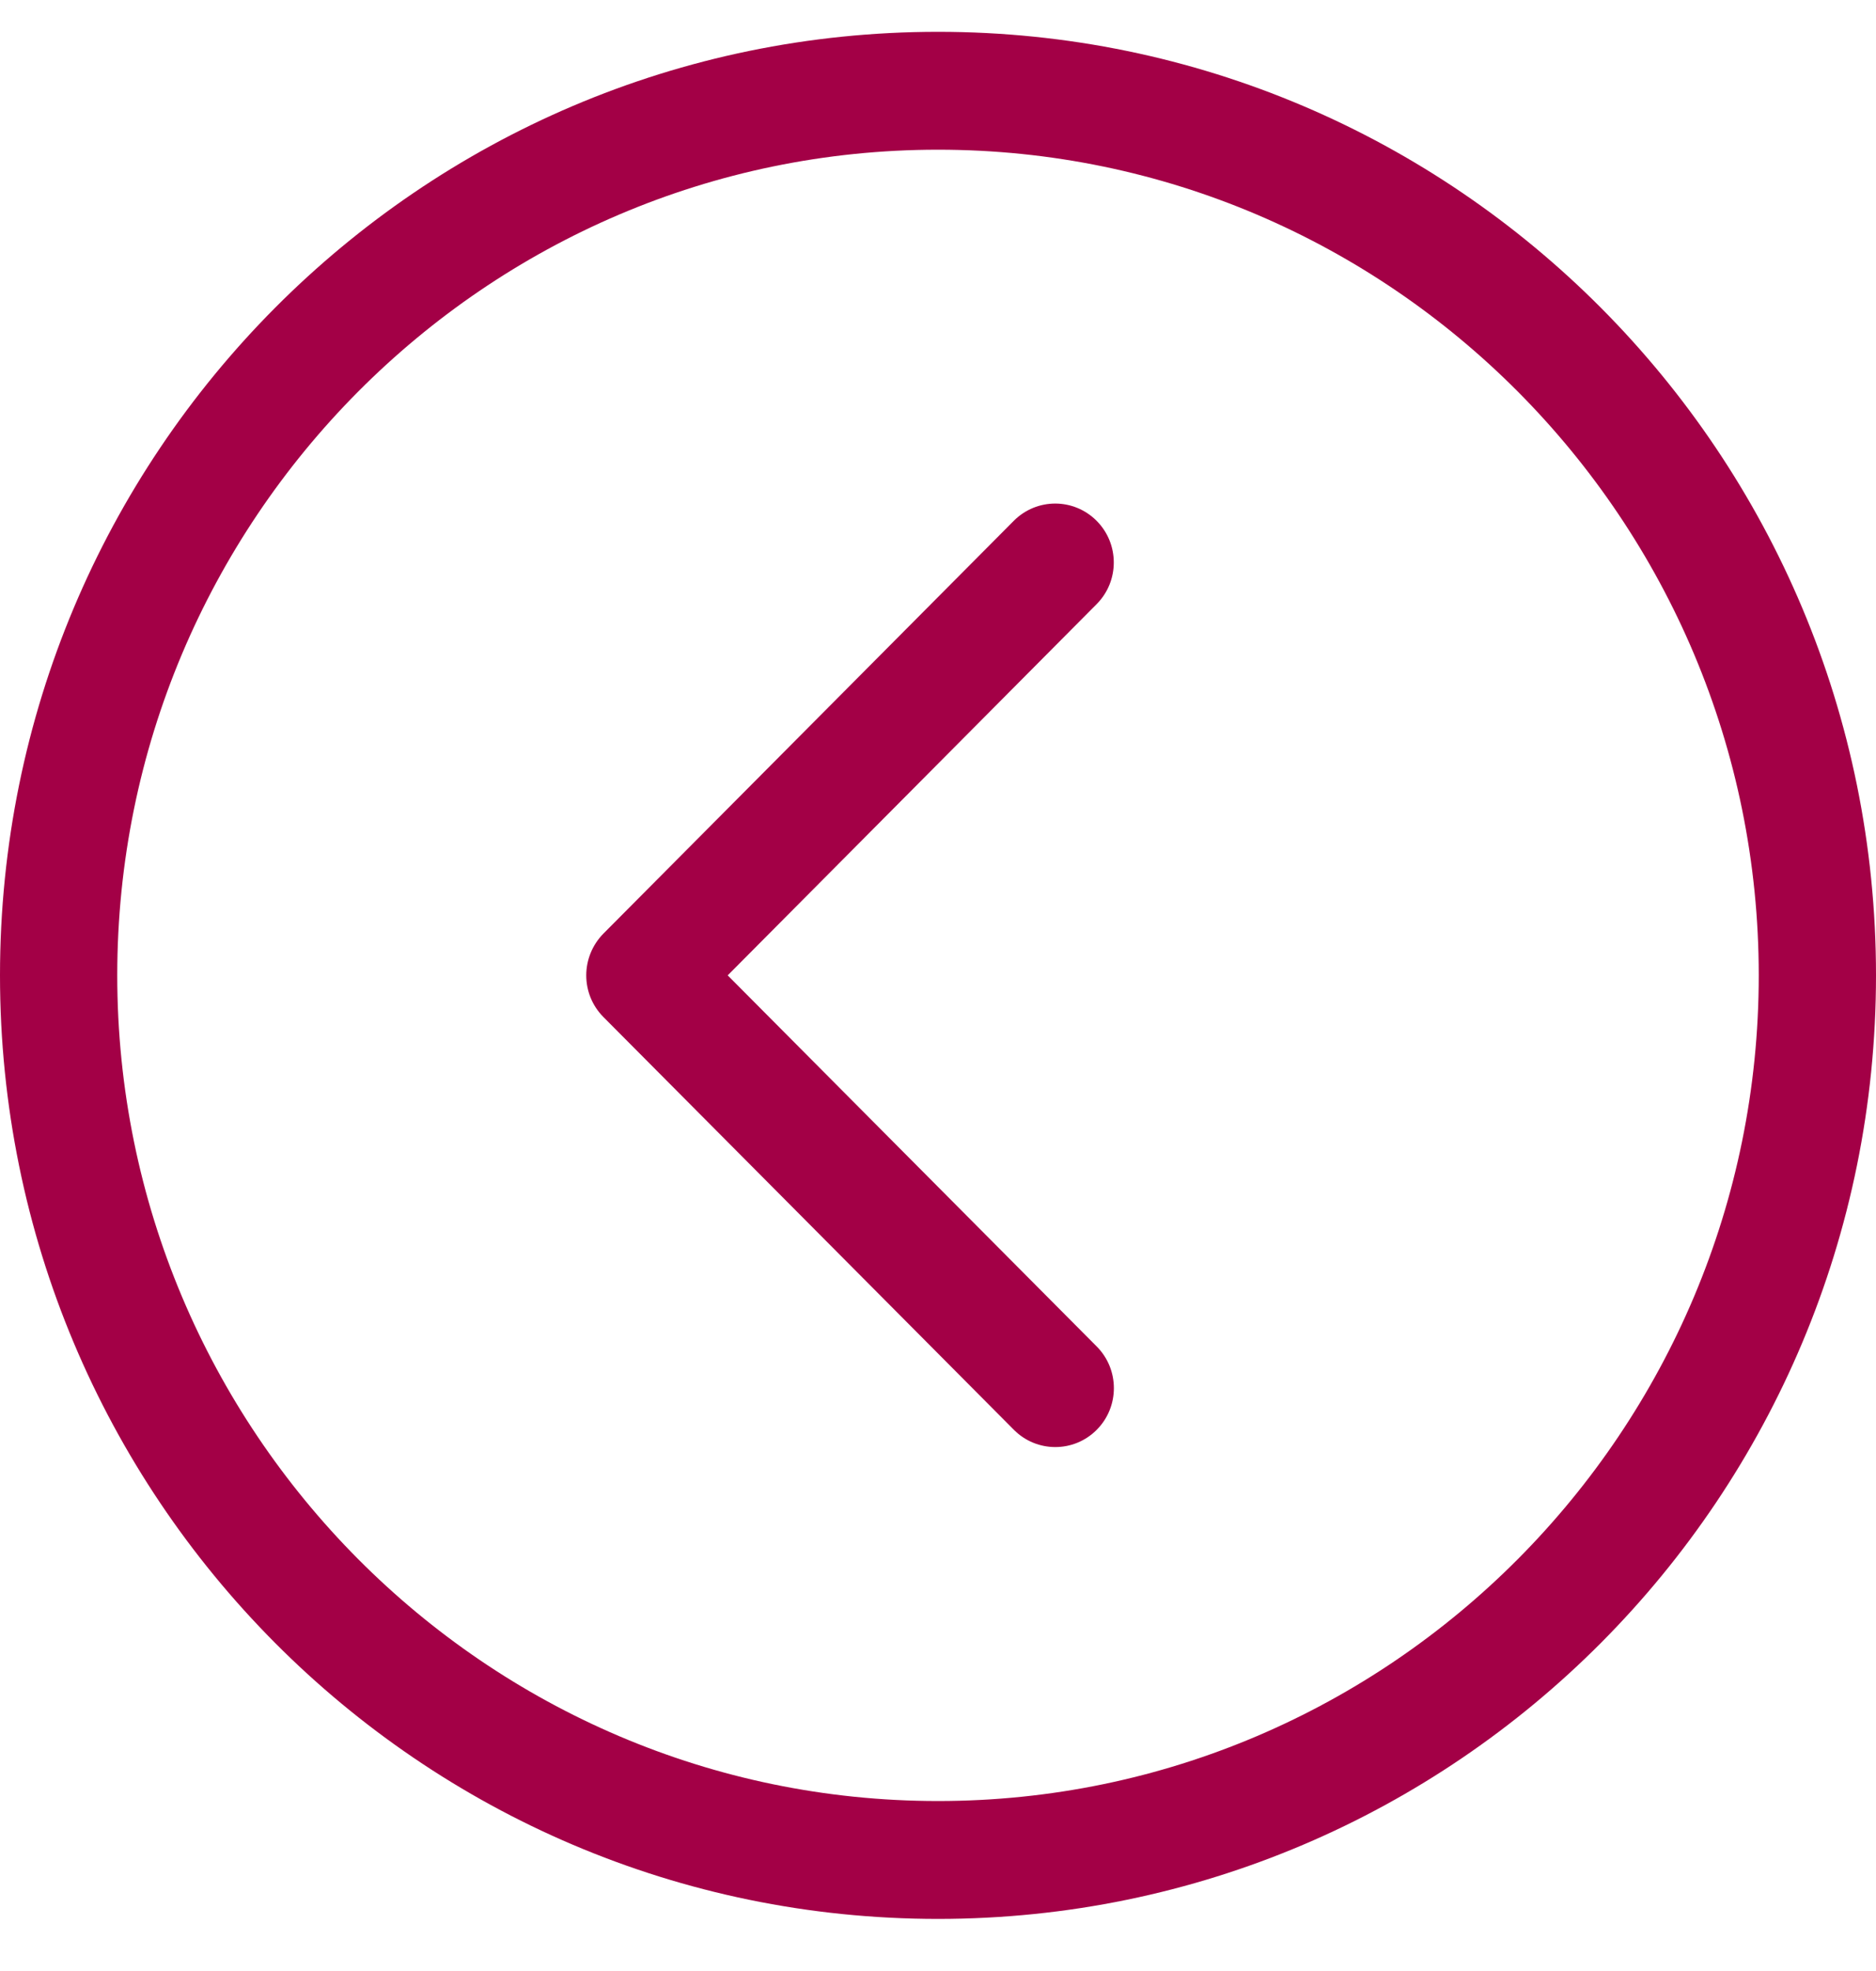 <svg width="20" height="21" viewBox="0 0 20 21" fill="none" xmlns="http://www.w3.org/2000/svg">
<path d="M10.809 15.234C11.053 15.479 11.448 15.479 11.692 15.234C11.936 14.989 11.936 14.591 11.692 14.346L7.758 10.392L11.691 6.437C11.935 6.192 11.935 5.794 11.691 5.549C11.447 5.304 11.052 5.304 10.808 5.549L6.433 9.947C6.312 10.07 6.25 10.231 6.25 10.392C6.25 10.553 6.311 10.713 6.433 10.836L10.809 15.234ZM10 20.445C15.523 20.445 20 15.945 20 10.392C20 4.839 15.523 0.339 10 0.339C4.477 0.339 -1.36612e-06 4.839 -8.80038e-07 10.392C-3.93954e-07 15.945 4.477 20.445 10 20.445ZM10 1.595C14.824 1.595 18.75 5.542 18.75 10.392C18.75 15.242 14.824 19.189 10 19.189C5.176 19.189 1.25 15.242 1.25 10.392C1.25 5.542 5.176 1.595 10 1.595Z" fill="#A30046"/>
</svg>
